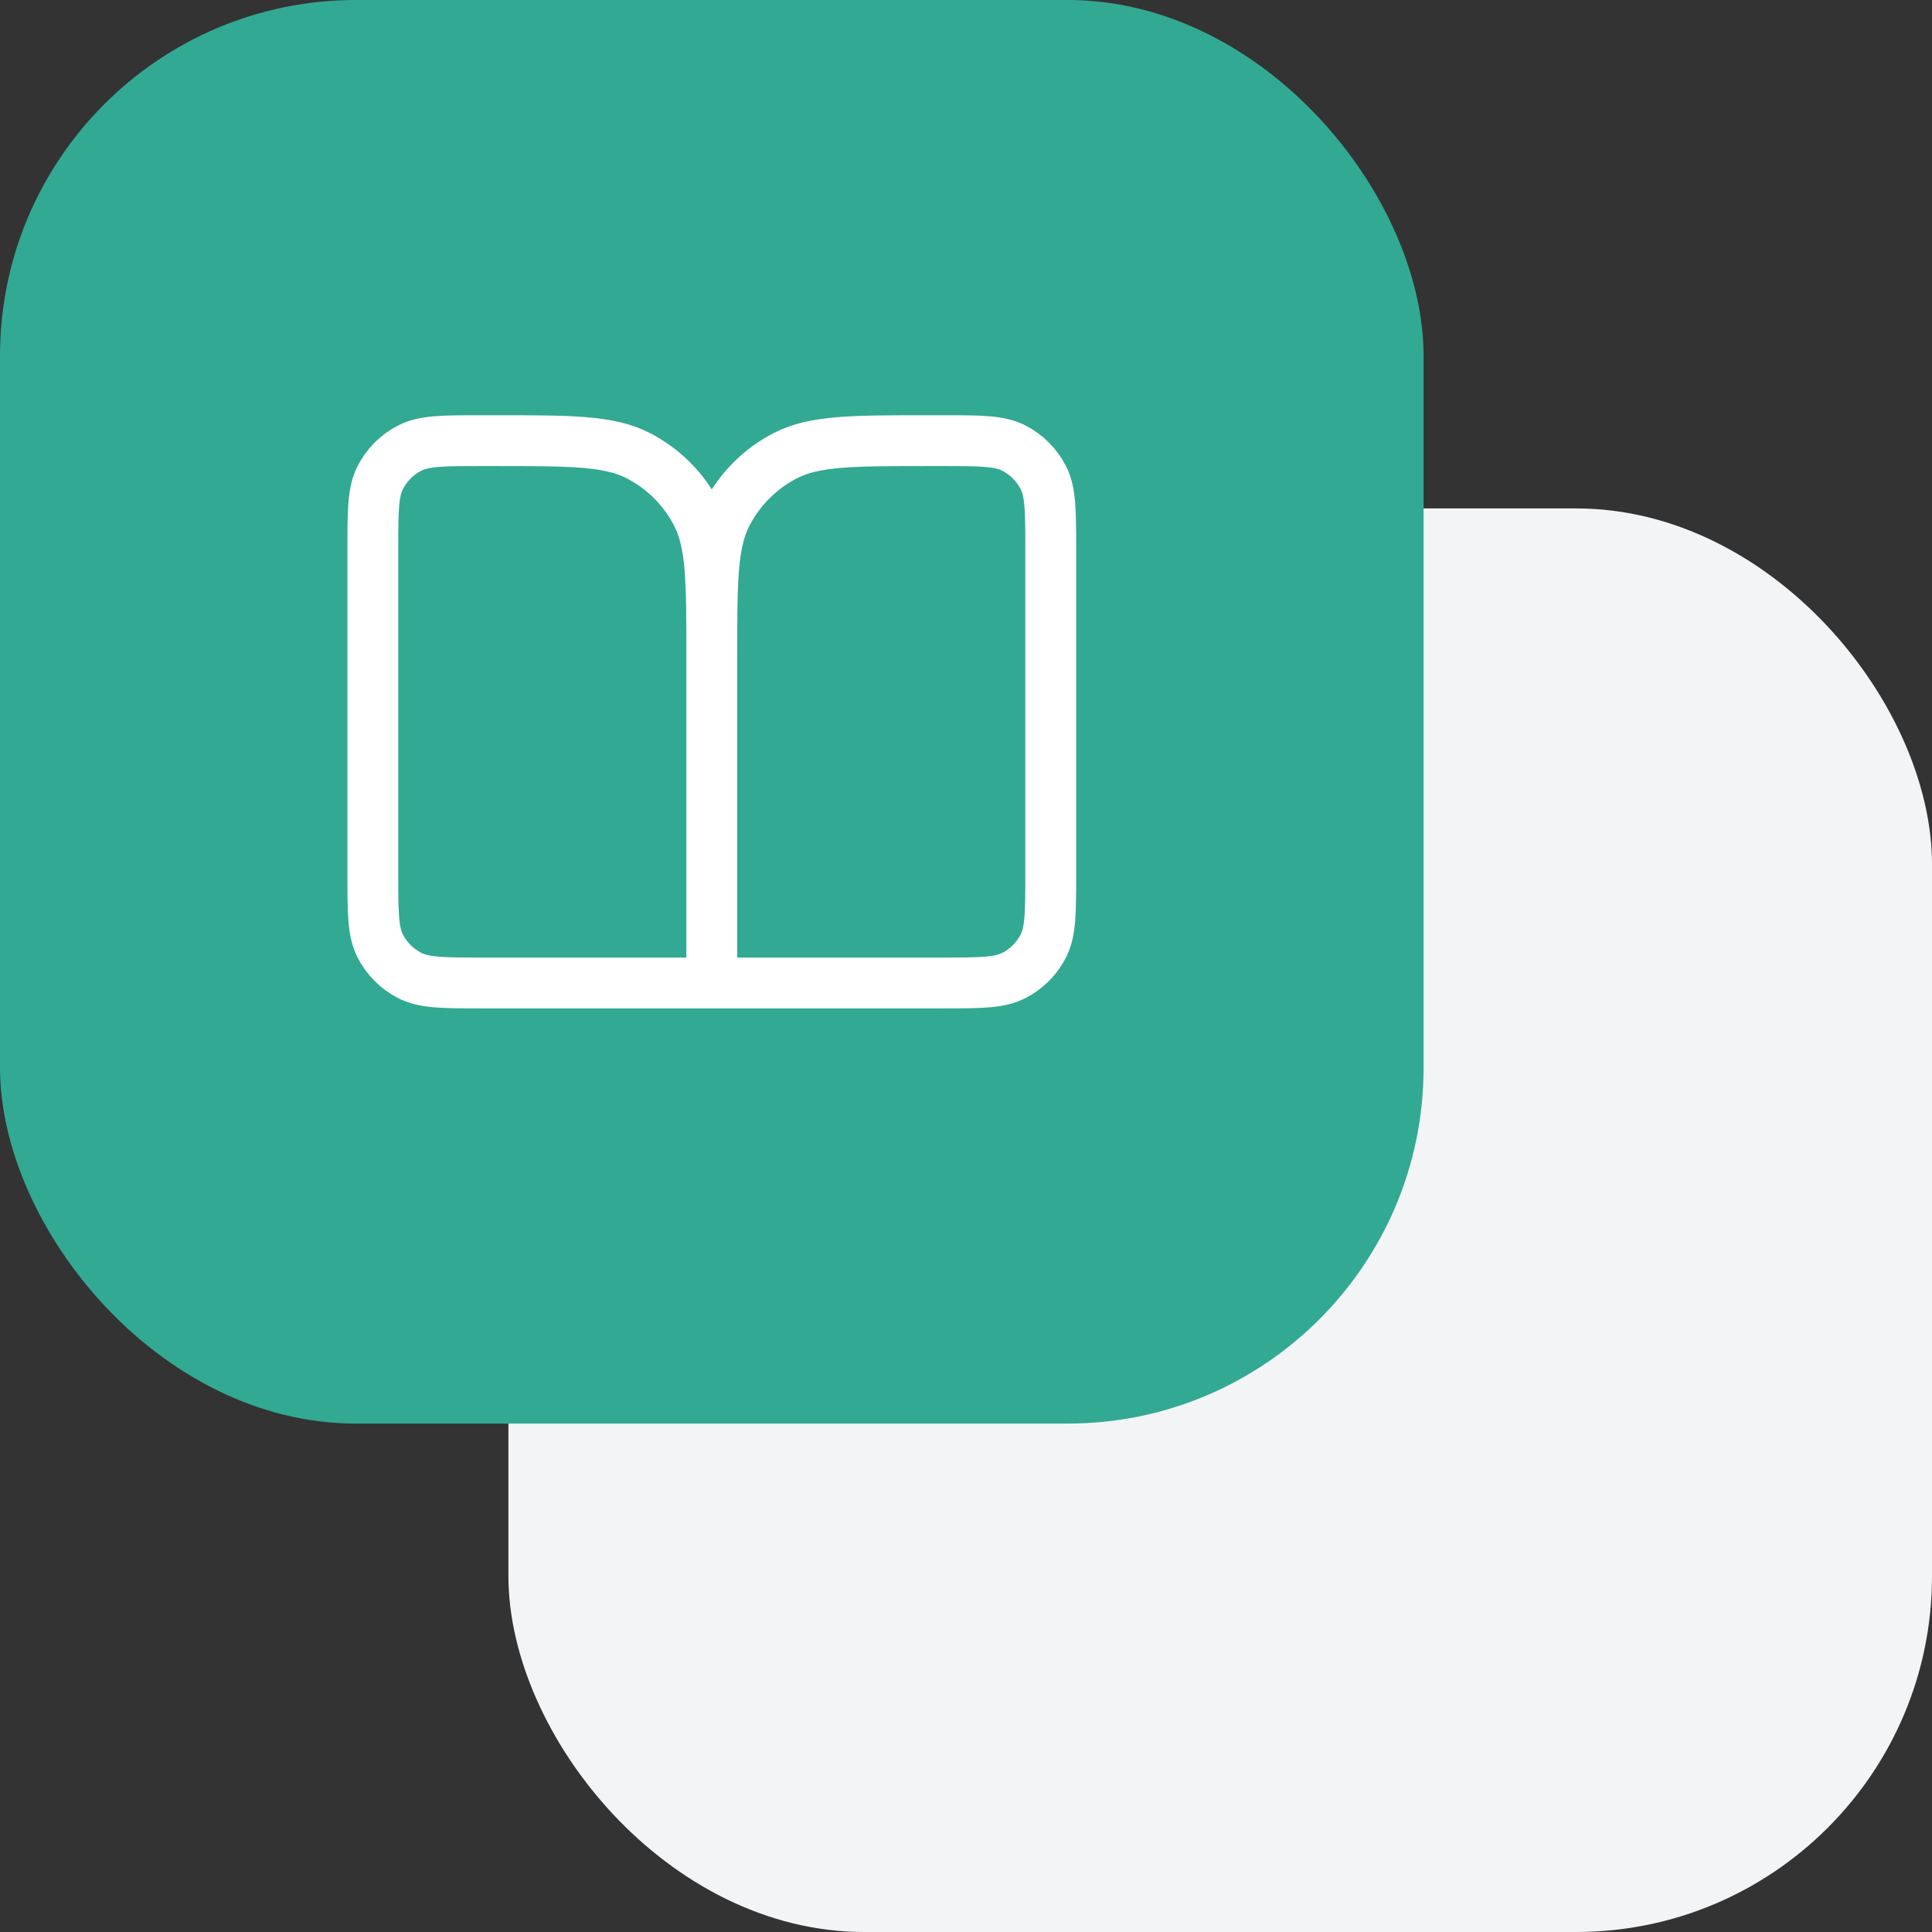 <?xml version="1.0" encoding="UTF-8"?> <svg xmlns="http://www.w3.org/2000/svg" width="76" height="76" viewBox="0 0 76 76" fill="none"><rect x="0" y="0" width="76" height="76" fill="#333333" stroke="none"/><rect x="20" y="20" width="56" height="56" rx="14" fill="#F2F4F6"></rect><rect width="56" height="56" rx="14" fill="#32A993"></rect><path d="M28 38.667H18.933C17.44 38.667 16.693 38.667 16.123 38.376C15.621 38.12 15.213 37.713 14.957 37.211C14.667 36.64 14.667 35.894 14.667 34.4V21.6C14.667 20.107 14.667 19.36 14.957 18.79C15.213 18.288 15.621 17.88 16.123 17.624C16.693 17.334 17.44 17.334 18.933 17.334H19.467C22.454 17.334 23.947 17.334 25.088 17.915C26.092 18.426 26.907 19.242 27.419 20.245C28 21.386 28 22.88 28 25.867M28 38.667V25.867M28 38.667H37.067C38.56 38.667 39.307 38.667 39.877 38.376C40.379 38.12 40.787 37.713 41.043 37.211C41.333 36.64 41.333 35.894 41.333 34.4V21.6C41.333 20.107 41.333 19.36 41.043 18.79C40.787 18.288 40.379 17.88 39.877 17.624C39.307 17.334 38.56 17.334 37.067 17.334H36.533C33.547 17.334 32.053 17.334 30.912 17.915C29.909 18.426 29.093 19.242 28.581 20.245C28 21.386 28 22.88 28 25.867" stroke="white" stroke-width="2" stroke-linecap="round" stroke-linejoin="round"></path></svg> 